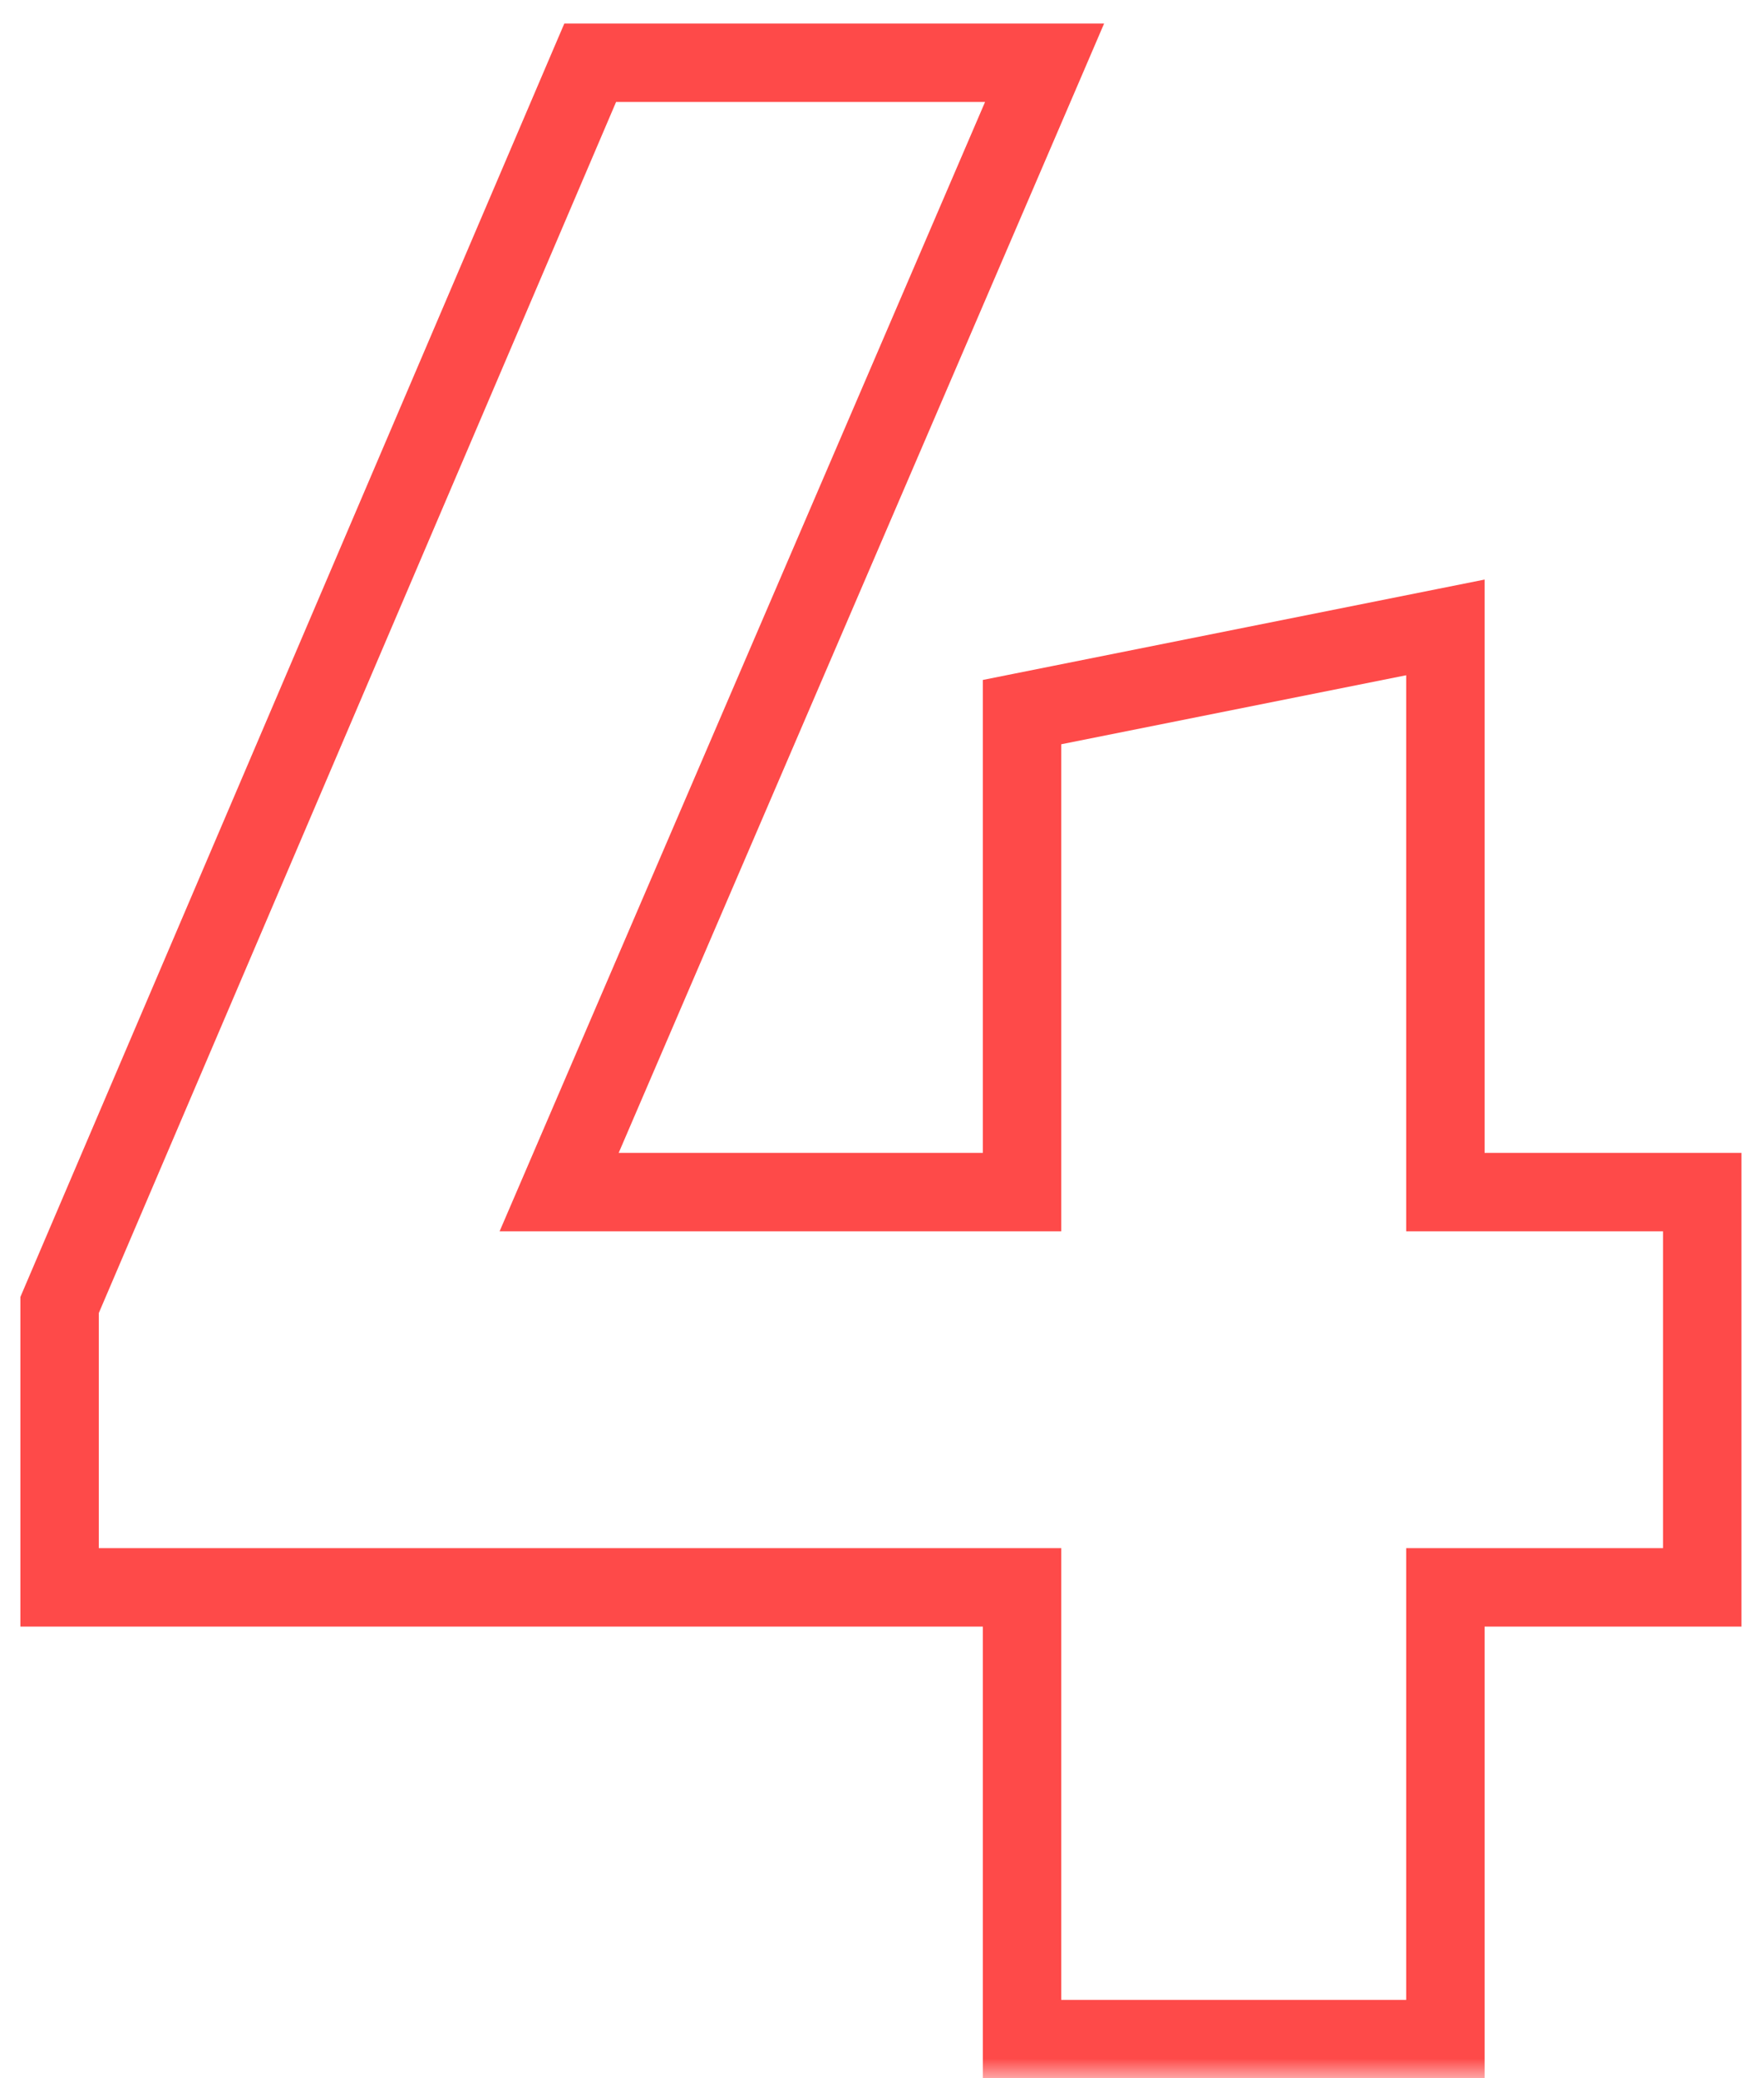 <svg xmlns="http://www.w3.org/2000/svg" width="45" height="53" viewBox="0 0 45 53" fill="none"><mask id="path-1-outside-1_247_659" maskUnits="userSpaceOnUse" x="0" y="0" width="45" height="53" fill="black"><rect fill="white" width="45" height="53"></rect><path d="M36.872 52H26.072V40.48H1.52V33.28L15.056 1.6H26.648L14.264 30.4H26.072V18.16L36.872 16V30.4H43.424V40.48H36.872V52Z"></path></mask><path d="M36.872 52V53H37.872V52H36.872ZM26.072 52H25.072V53H26.072V52ZM26.072 40.48H27.072V39.48H26.072V40.48ZM1.52 40.48H0.52V41.48H1.52V40.48ZM1.52 33.28L0.6 32.887L0.52 33.075V33.28H1.52ZM15.056 1.6V0.6H14.396L14.136 1.207L15.056 1.6ZM26.648 1.6L27.567 1.995L28.166 0.6H26.648V1.6ZM14.264 30.4L13.345 30.005L12.745 31.4H14.264V30.4ZM26.072 30.4V31.4H27.072V30.4H26.072ZM26.072 18.16L25.876 17.179L25.072 17.34V18.16H26.072ZM36.872 16H37.872V14.78L36.676 15.019L36.872 16ZM36.872 30.4H35.872V31.4H36.872V30.4ZM43.424 30.4H44.424V29.4H43.424V30.4ZM43.424 40.48V41.48H44.424V40.48H43.424ZM36.872 40.48V39.48H35.872V40.48H36.872ZM36.872 52V51H26.072V52V53H36.872V52ZM26.072 52H27.072V40.48H26.072H25.072V52H26.072ZM26.072 40.48V39.48H1.52V40.48V41.48H26.072V40.48ZM1.52 40.48H2.52V33.28H1.52H0.52V40.48H1.52ZM1.52 33.28L2.44 33.673L15.976 1.993L15.056 1.6L14.136 1.207L0.6 32.887L1.52 33.28ZM15.056 1.6V2.6H26.648V1.6V0.6H15.056V1.6ZM26.648 1.6L25.729 1.205L13.345 30.005L14.264 30.4L15.183 30.795L27.567 1.995L26.648 1.6ZM14.264 30.4V31.4H26.072V30.4V29.4H14.264V30.4ZM26.072 30.4H27.072V18.16H26.072H25.072V30.4H26.072ZM26.072 18.16L26.268 19.141L37.068 16.981L36.872 16L36.676 15.019L25.876 17.179L26.072 18.16ZM36.872 16H35.872V30.4H36.872H37.872V16H36.872ZM36.872 30.4V31.4H43.424V30.4V29.4H36.872V30.4ZM43.424 30.4H42.424V40.48H43.424H44.424V30.4H43.424ZM43.424 40.48V39.48H36.872V40.48V41.48H43.424V40.48ZM36.872 40.48H35.872V52H36.872H37.872V40.48H36.872Z" fill="#FE4A49" mask="url(#path-1-outside-1_247_659)"></path></svg>